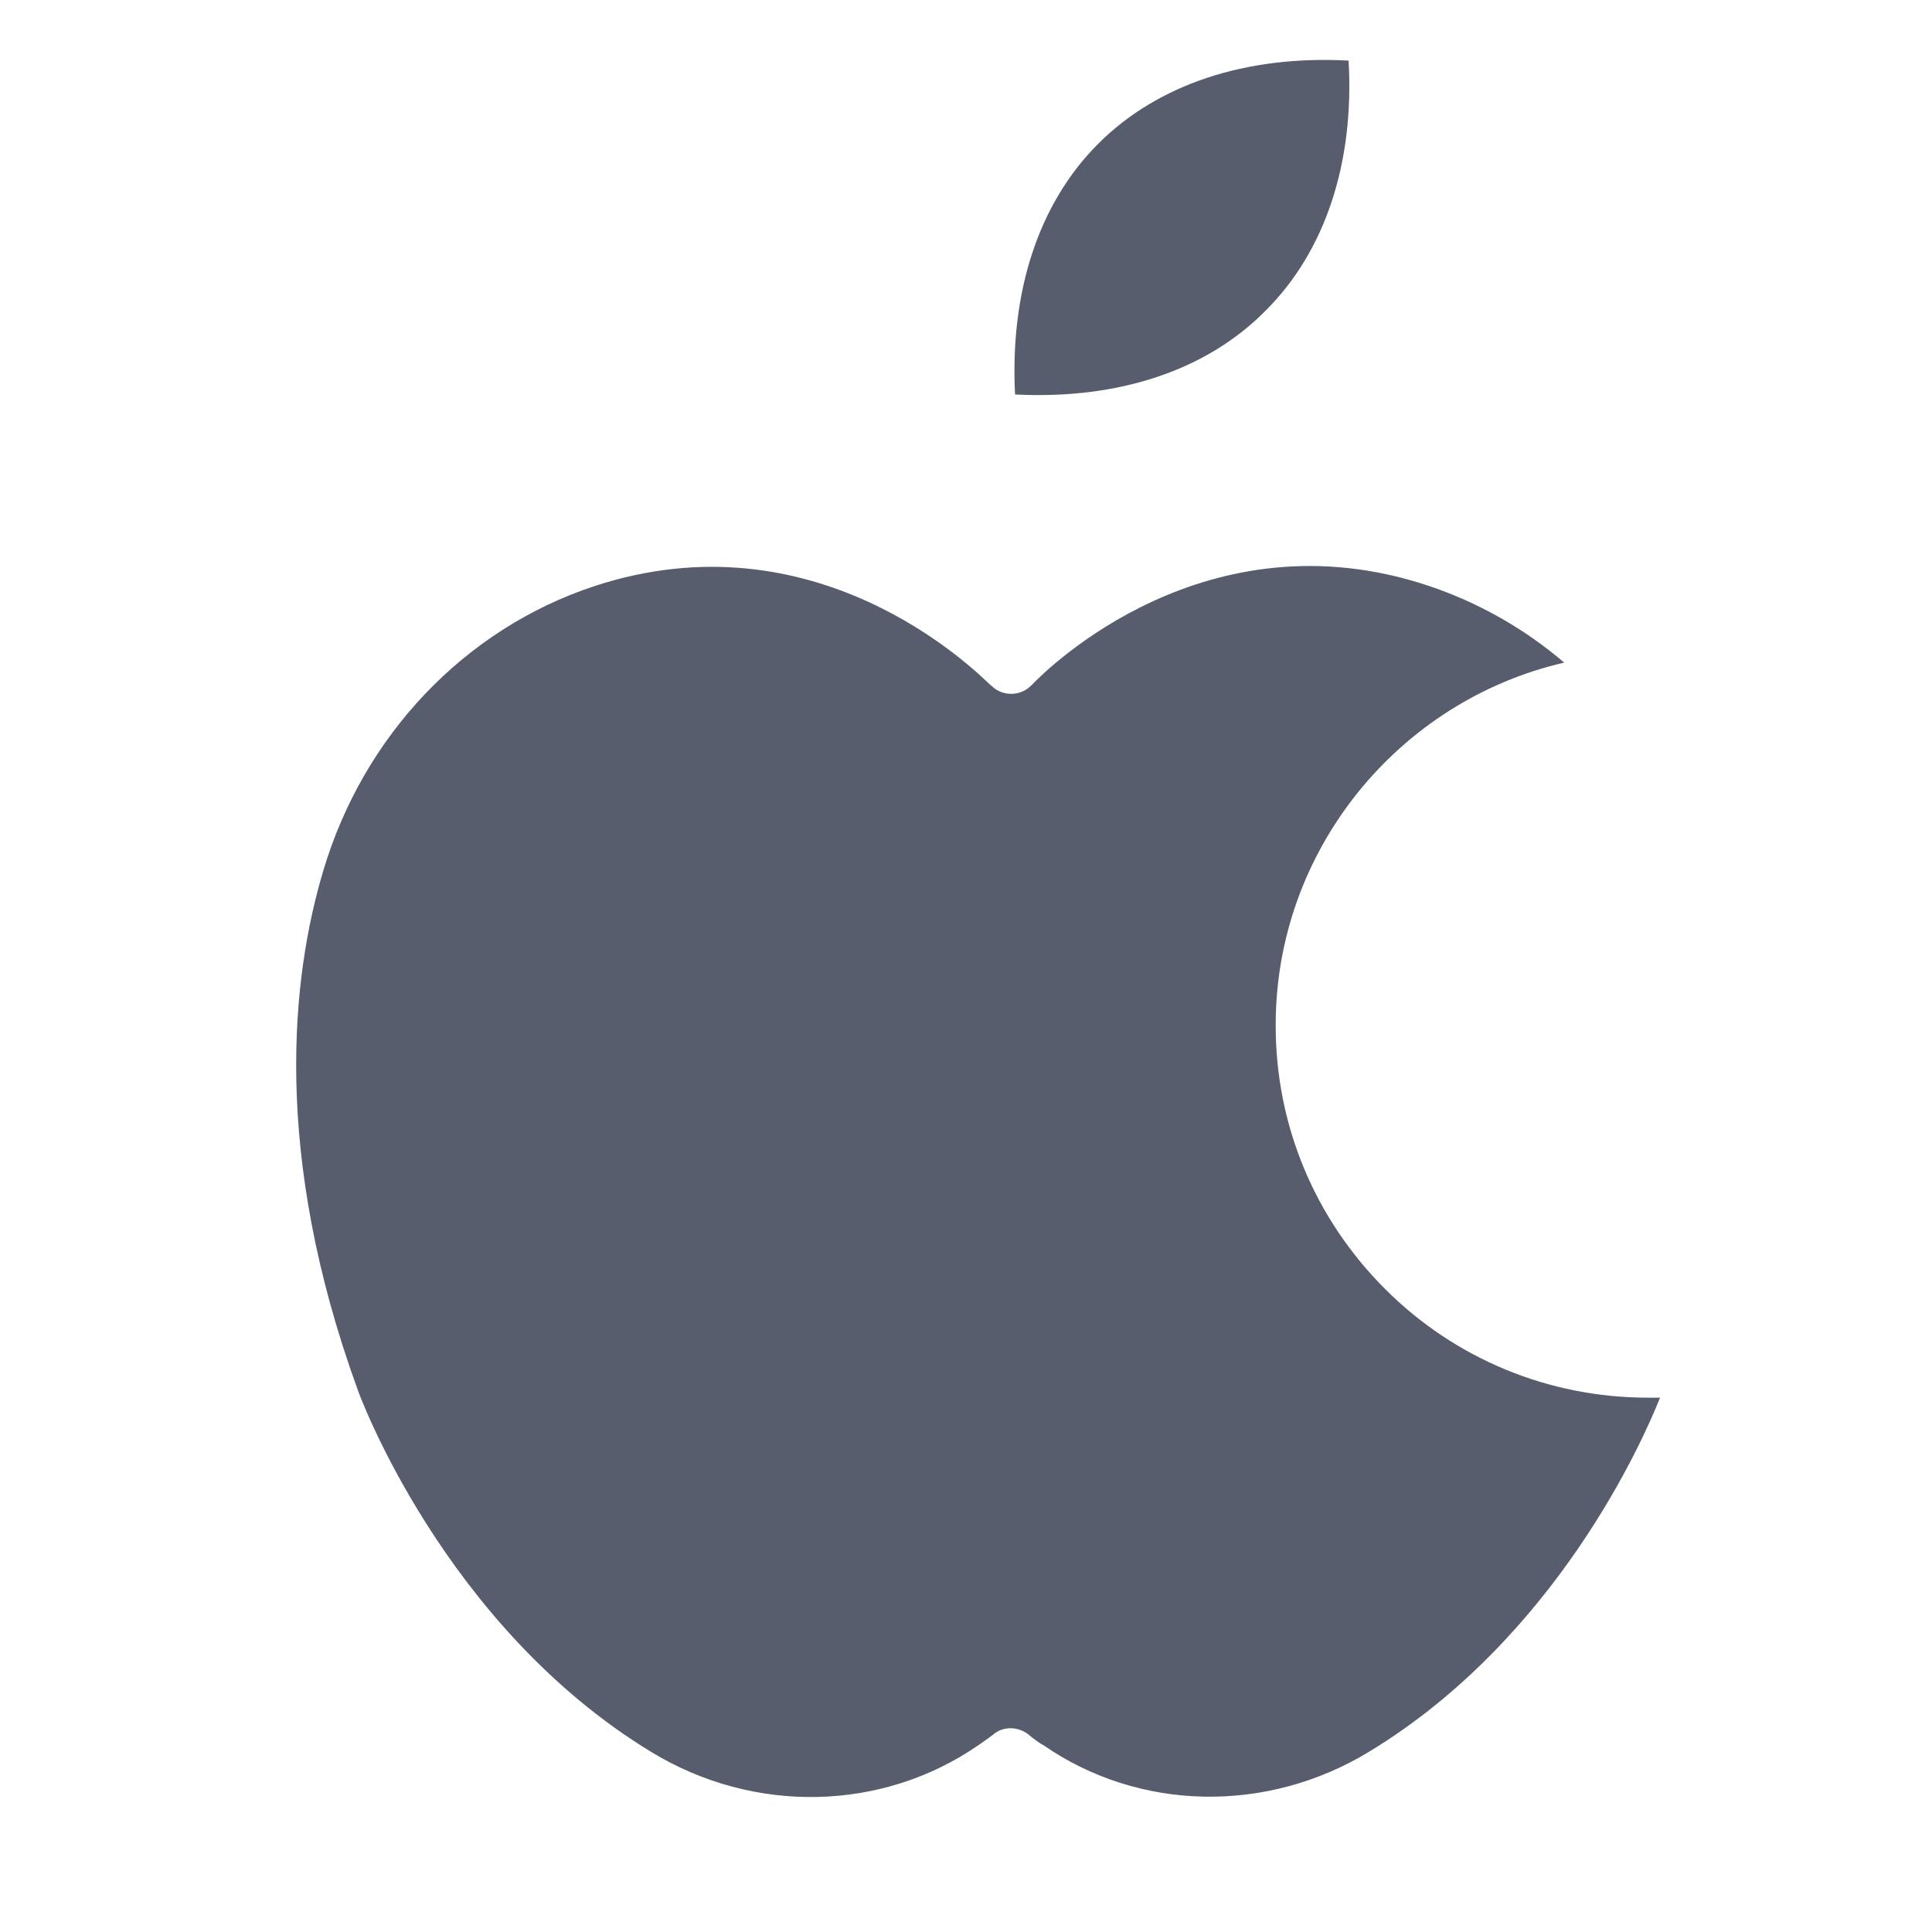 <svg xmlns="http://www.w3.org/2000/svg" xmlns:xlink="http://www.w3.org/1999/xlink" width="40" zoomAndPan="magnify" viewBox="0 0 30 30" height="40" preserveAspectRatio="xMidYMid meet" version="1.0"><defs><clipPath id="0e25b83bf5"><path d="M 4.219 8 L 25.992 8 L 25.992 28 L 4.219 28 Z M 4.219 8 " clip-rule="nonzero"/></clipPath><clipPath id="df656c07bc"><path d="M 15 0.816 L 21 0.816 L 21 7 L 15 7 Z M 15 0.816 " clip-rule="nonzero"/></clipPath></defs><g clip-path="url(#0e25b83bf5)"><path fill="#575d6c" d="M 9.219 9.105 C 7.215 9.77 5.645 11.418 5.02 13.52 C 4.527 15.168 4.219 17.91 5.555 21.582 C 5.566 21.621 6.887 25.246 10.117 27.207 C 11.711 28.176 13.699 28.129 15.188 27.102 L 15.246 27.062 C 15.305 27.02 15.363 26.98 15.414 26.941 C 15.496 26.867 15.594 26.836 15.691 26.836 C 15.789 26.836 15.879 26.867 15.961 26.926 C 16.039 26.992 16.117 27.051 16.184 27.09 L 16.195 27.094 C 17.684 28.129 19.672 28.168 21.262 27.199 C 24.16 25.441 25.512 22.371 25.777 21.703 C 25.719 21.703 25.66 21.703 25.602 21.703 L 25.59 21.703 C 24.051 21.703 22.594 21.102 21.508 20.016 C 20.418 18.926 19.809 17.477 19.809 15.93 C 19.801 13.211 21.711 10.883 24.289 10.289 C 23.668 9.758 22.949 9.352 22.176 9.094 C 18.742 7.953 16.285 10.359 16.02 10.637 L 16.008 10.648 C 15.84 10.816 15.562 10.816 15.395 10.648 L 15.379 10.637 C 15.102 10.371 12.652 7.969 9.219 9.105 Z M 9.219 9.105 " fill-opacity="1" fill-rule="evenodd"/></g><g clip-path="url(#df656c07bc)"><path fill="#575d6c" d="M 17.047 2.238 C 16.125 3.164 15.68 4.535 15.762 6.125 C 17.359 6.207 18.73 5.758 19.652 4.824 C 20.578 3.902 21.031 2.531 20.941 0.941 C 19.344 0.855 17.973 1.309 17.047 2.238 Z M 17.047 2.238 " fill-opacity="1" fill-rule="evenodd"/></g></svg>